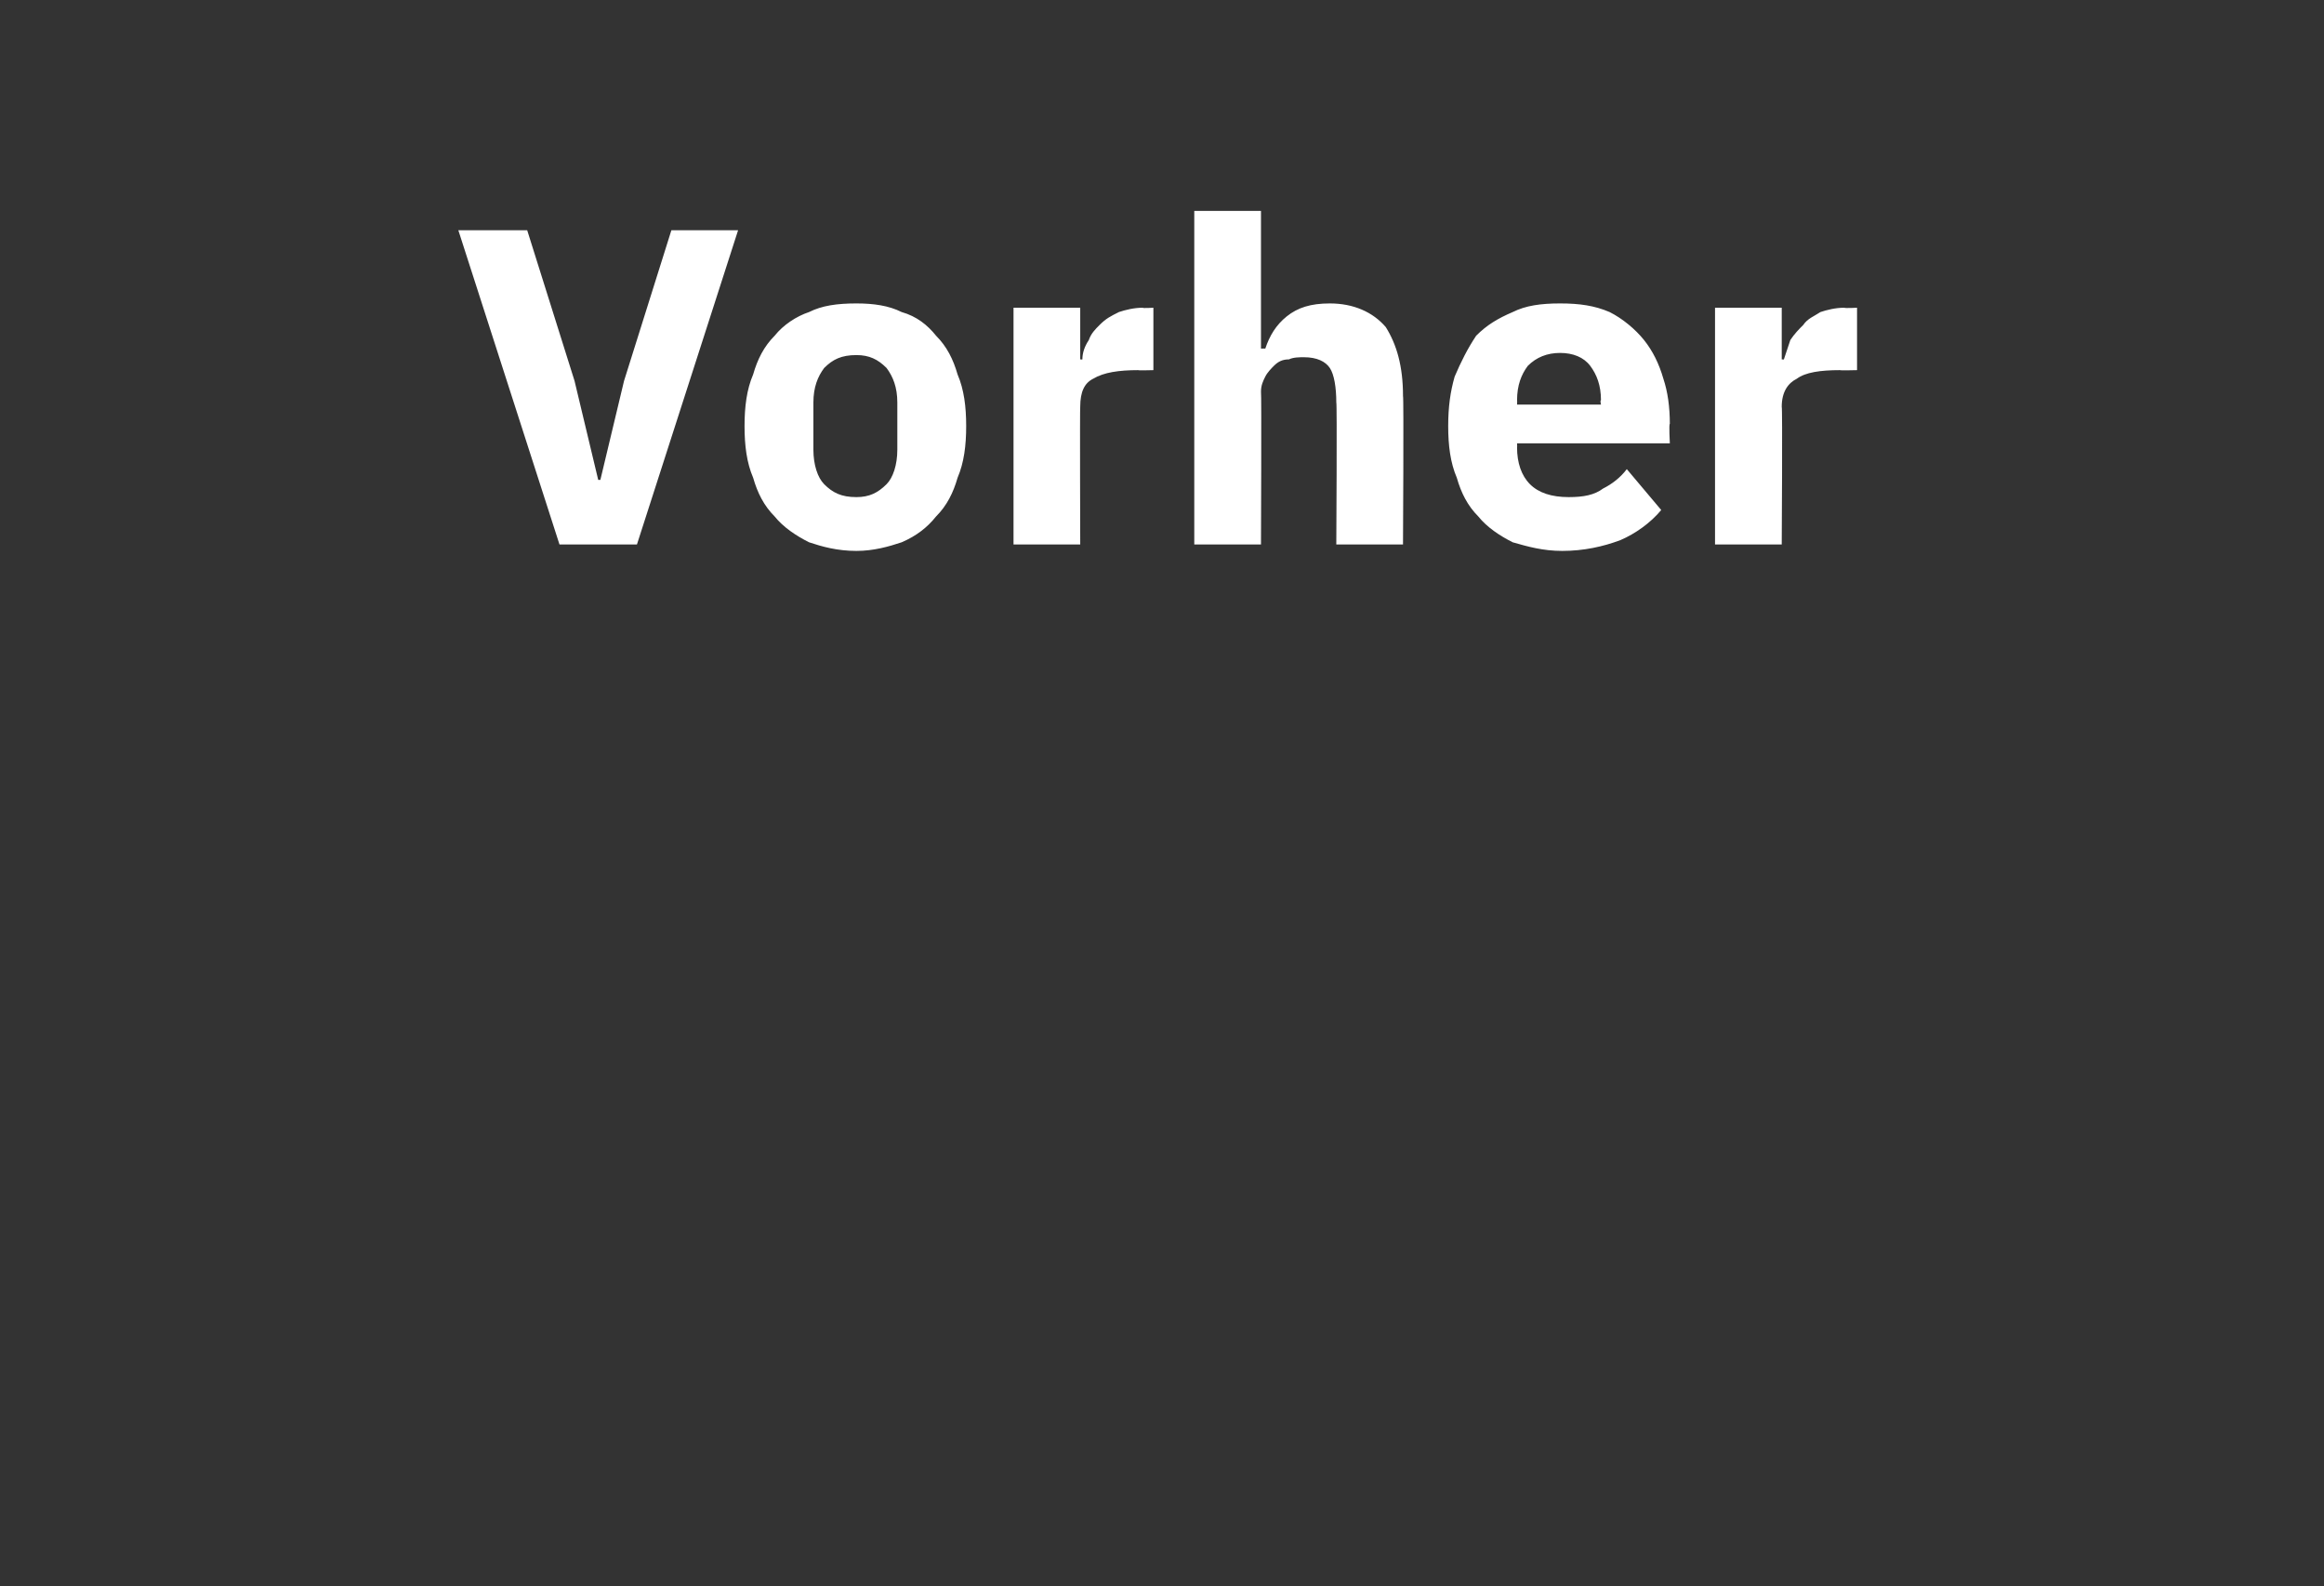 <?xml version="1.0" standalone="no"?><!DOCTYPE svg PUBLIC "-//W3C//DTD SVG 1.1//EN" "http://www.w3.org/Graphics/SVG/1.1/DTD/svg11.dtd"><svg xmlns="http://www.w3.org/2000/svg" version="1.1" width="108px" height="73.7px" viewBox="0 -9 108 73.7" style="top:-9px"><rect x="0" y="-9" width="108" height="73.7" fill="#333333" stroke="none"/>  <desc>Vorher</desc>  <defs/>  <g id="Polygon71524">    <path d="M 26 16.3 L 21.3 1.7 L 24.5 1.7 L 26.7 8.7 L 27.8 13.3 L 27.9 13.3 L 29 8.7 L 31.2 1.7 L 34.3 1.7 L 29.6 16.3 L 26 16.3 Z M 39.8 16.6 C 38.9 16.6 38.2 16.4 37.6 16.2 C 37 15.9 36.4 15.5 36 15 C 35.5 14.5 35.2 13.9 35 13.2 C 34.7 12.5 34.6 11.7 34.6 10.8 C 34.6 9.9 34.7 9.1 35 8.4 C 35.2 7.7 35.5 7.1 36 6.6 C 36.4 6.1 37 5.7 37.6 5.5 C 38.2 5.2 38.9 5.1 39.8 5.1 C 40.6 5.1 41.3 5.2 41.9 5.5 C 42.6 5.7 43.1 6.1 43.5 6.6 C 44 7.1 44.3 7.7 44.5 8.4 C 44.8 9.1 44.9 9.9 44.9 10.8 C 44.9 11.7 44.8 12.5 44.5 13.2 C 44.3 13.9 44 14.5 43.5 15 C 43.1 15.5 42.6 15.9 41.9 16.2 C 41.3 16.4 40.6 16.6 39.8 16.6 Z M 39.8 14.1 C 40.4 14.1 40.8 13.9 41.2 13.5 C 41.5 13.2 41.7 12.6 41.7 11.9 C 41.7 11.9 41.7 9.7 41.7 9.7 C 41.7 9 41.5 8.5 41.2 8.1 C 40.8 7.7 40.4 7.5 39.8 7.5 C 39.1 7.5 38.7 7.7 38.3 8.1 C 38 8.5 37.8 9 37.8 9.7 C 37.8 9.7 37.8 11.9 37.8 11.9 C 37.8 12.6 38 13.2 38.3 13.5 C 38.7 13.9 39.1 14.1 39.8 14.1 Z M 47.1 16.3 L 47.1 5.3 L 50.2 5.3 L 50.2 7.7 C 50.2 7.7 50.29 7.71 50.3 7.7 C 50.3 7.4 50.4 7.1 50.6 6.8 C 50.7 6.5 50.9 6.3 51.1 6.1 C 51.4 5.8 51.6 5.7 52 5.5 C 52.3 5.4 52.7 5.3 53.1 5.3 C 53.09 5.33 53.6 5.3 53.6 5.3 L 53.6 8.2 C 53.6 8.2 52.86 8.22 52.9 8.2 C 52 8.2 51.3 8.3 50.8 8.6 C 50.4 8.8 50.2 9.2 50.2 9.9 C 50.18 9.89 50.2 16.3 50.2 16.3 L 47.1 16.3 Z M 55.5 0.8 L 58.6 0.8 L 58.6 7.2 C 58.6 7.2 58.76 7.19 58.8 7.2 C 59 6.6 59.3 6.1 59.8 5.7 C 60.3 5.3 60.9 5.1 61.8 5.1 C 62.9 5.1 63.8 5.5 64.4 6.2 C 64.9 7 65.2 8 65.2 9.4 C 65.24 9.43 65.2 16.3 65.2 16.3 L 62.1 16.3 C 62.1 16.3 62.14 9.68 62.1 9.7 C 62.1 9 62 8.4 61.8 8.1 C 61.6 7.8 61.2 7.6 60.6 7.6 C 60.4 7.6 60.1 7.6 59.9 7.7 C 59.6 7.7 59.4 7.8 59.2 8 C 59.1 8.1 58.9 8.3 58.8 8.5 C 58.7 8.7 58.6 8.9 58.6 9.2 C 58.63 9.2 58.6 16.3 58.6 16.3 L 55.5 16.3 L 55.5 0.8 Z M 72.6 16.6 C 71.7 16.6 71 16.4 70.3 16.2 C 69.7 15.9 69.1 15.5 68.7 15 C 68.2 14.5 67.9 13.9 67.7 13.2 C 67.4 12.5 67.3 11.7 67.3 10.8 C 67.3 9.9 67.4 9.2 67.6 8.5 C 67.9 7.8 68.2 7.2 68.6 6.6 C 69.1 6.1 69.6 5.8 70.3 5.5 C 70.9 5.2 71.6 5.1 72.5 5.1 C 73.4 5.1 74.1 5.2 74.8 5.5 C 75.4 5.8 76 6.3 76.4 6.8 C 76.8 7.3 77.1 7.9 77.3 8.6 C 77.5 9.2 77.6 9.9 77.6 10.7 C 77.55 10.68 77.6 11.6 77.6 11.6 L 70.5 11.6 C 70.5 11.6 70.51 11.77 70.5 11.8 C 70.5 12.5 70.7 13.1 71.1 13.5 C 71.5 13.9 72.1 14.1 72.9 14.1 C 73.6 14.1 74.1 14 74.5 13.7 C 74.9 13.5 75.3 13.2 75.6 12.8 C 75.6 12.8 77.2 14.7 77.2 14.7 C 76.7 15.3 76 15.8 75.3 16.1 C 74.5 16.4 73.6 16.6 72.6 16.6 Z M 72.5 7.4 C 71.9 7.4 71.4 7.6 71 8 C 70.7 8.4 70.5 8.9 70.5 9.6 C 70.51 9.62 70.5 9.8 70.5 9.8 L 74.4 9.8 C 74.4 9.8 74.35 9.6 74.4 9.6 C 74.4 8.9 74.2 8.4 73.9 8 C 73.6 7.6 73.1 7.4 72.5 7.4 Z M 79.7 16.3 L 79.7 5.3 L 82.8 5.3 L 82.8 7.7 C 82.8 7.7 82.95 7.71 82.9 7.7 C 83 7.4 83.1 7.1 83.2 6.8 C 83.4 6.5 83.6 6.3 83.8 6.1 C 84 5.8 84.3 5.7 84.6 5.5 C 84.9 5.4 85.3 5.3 85.7 5.3 C 85.75 5.33 86.3 5.3 86.3 5.3 L 86.3 8.2 C 86.3 8.2 85.52 8.22 85.5 8.2 C 84.6 8.2 83.9 8.3 83.5 8.6 C 83.1 8.8 82.8 9.2 82.8 9.9 C 82.84 9.89 82.8 16.3 82.8 16.3 L 79.7 16.3 Z " stroke="none" fill="#fff"/>  </g></svg>